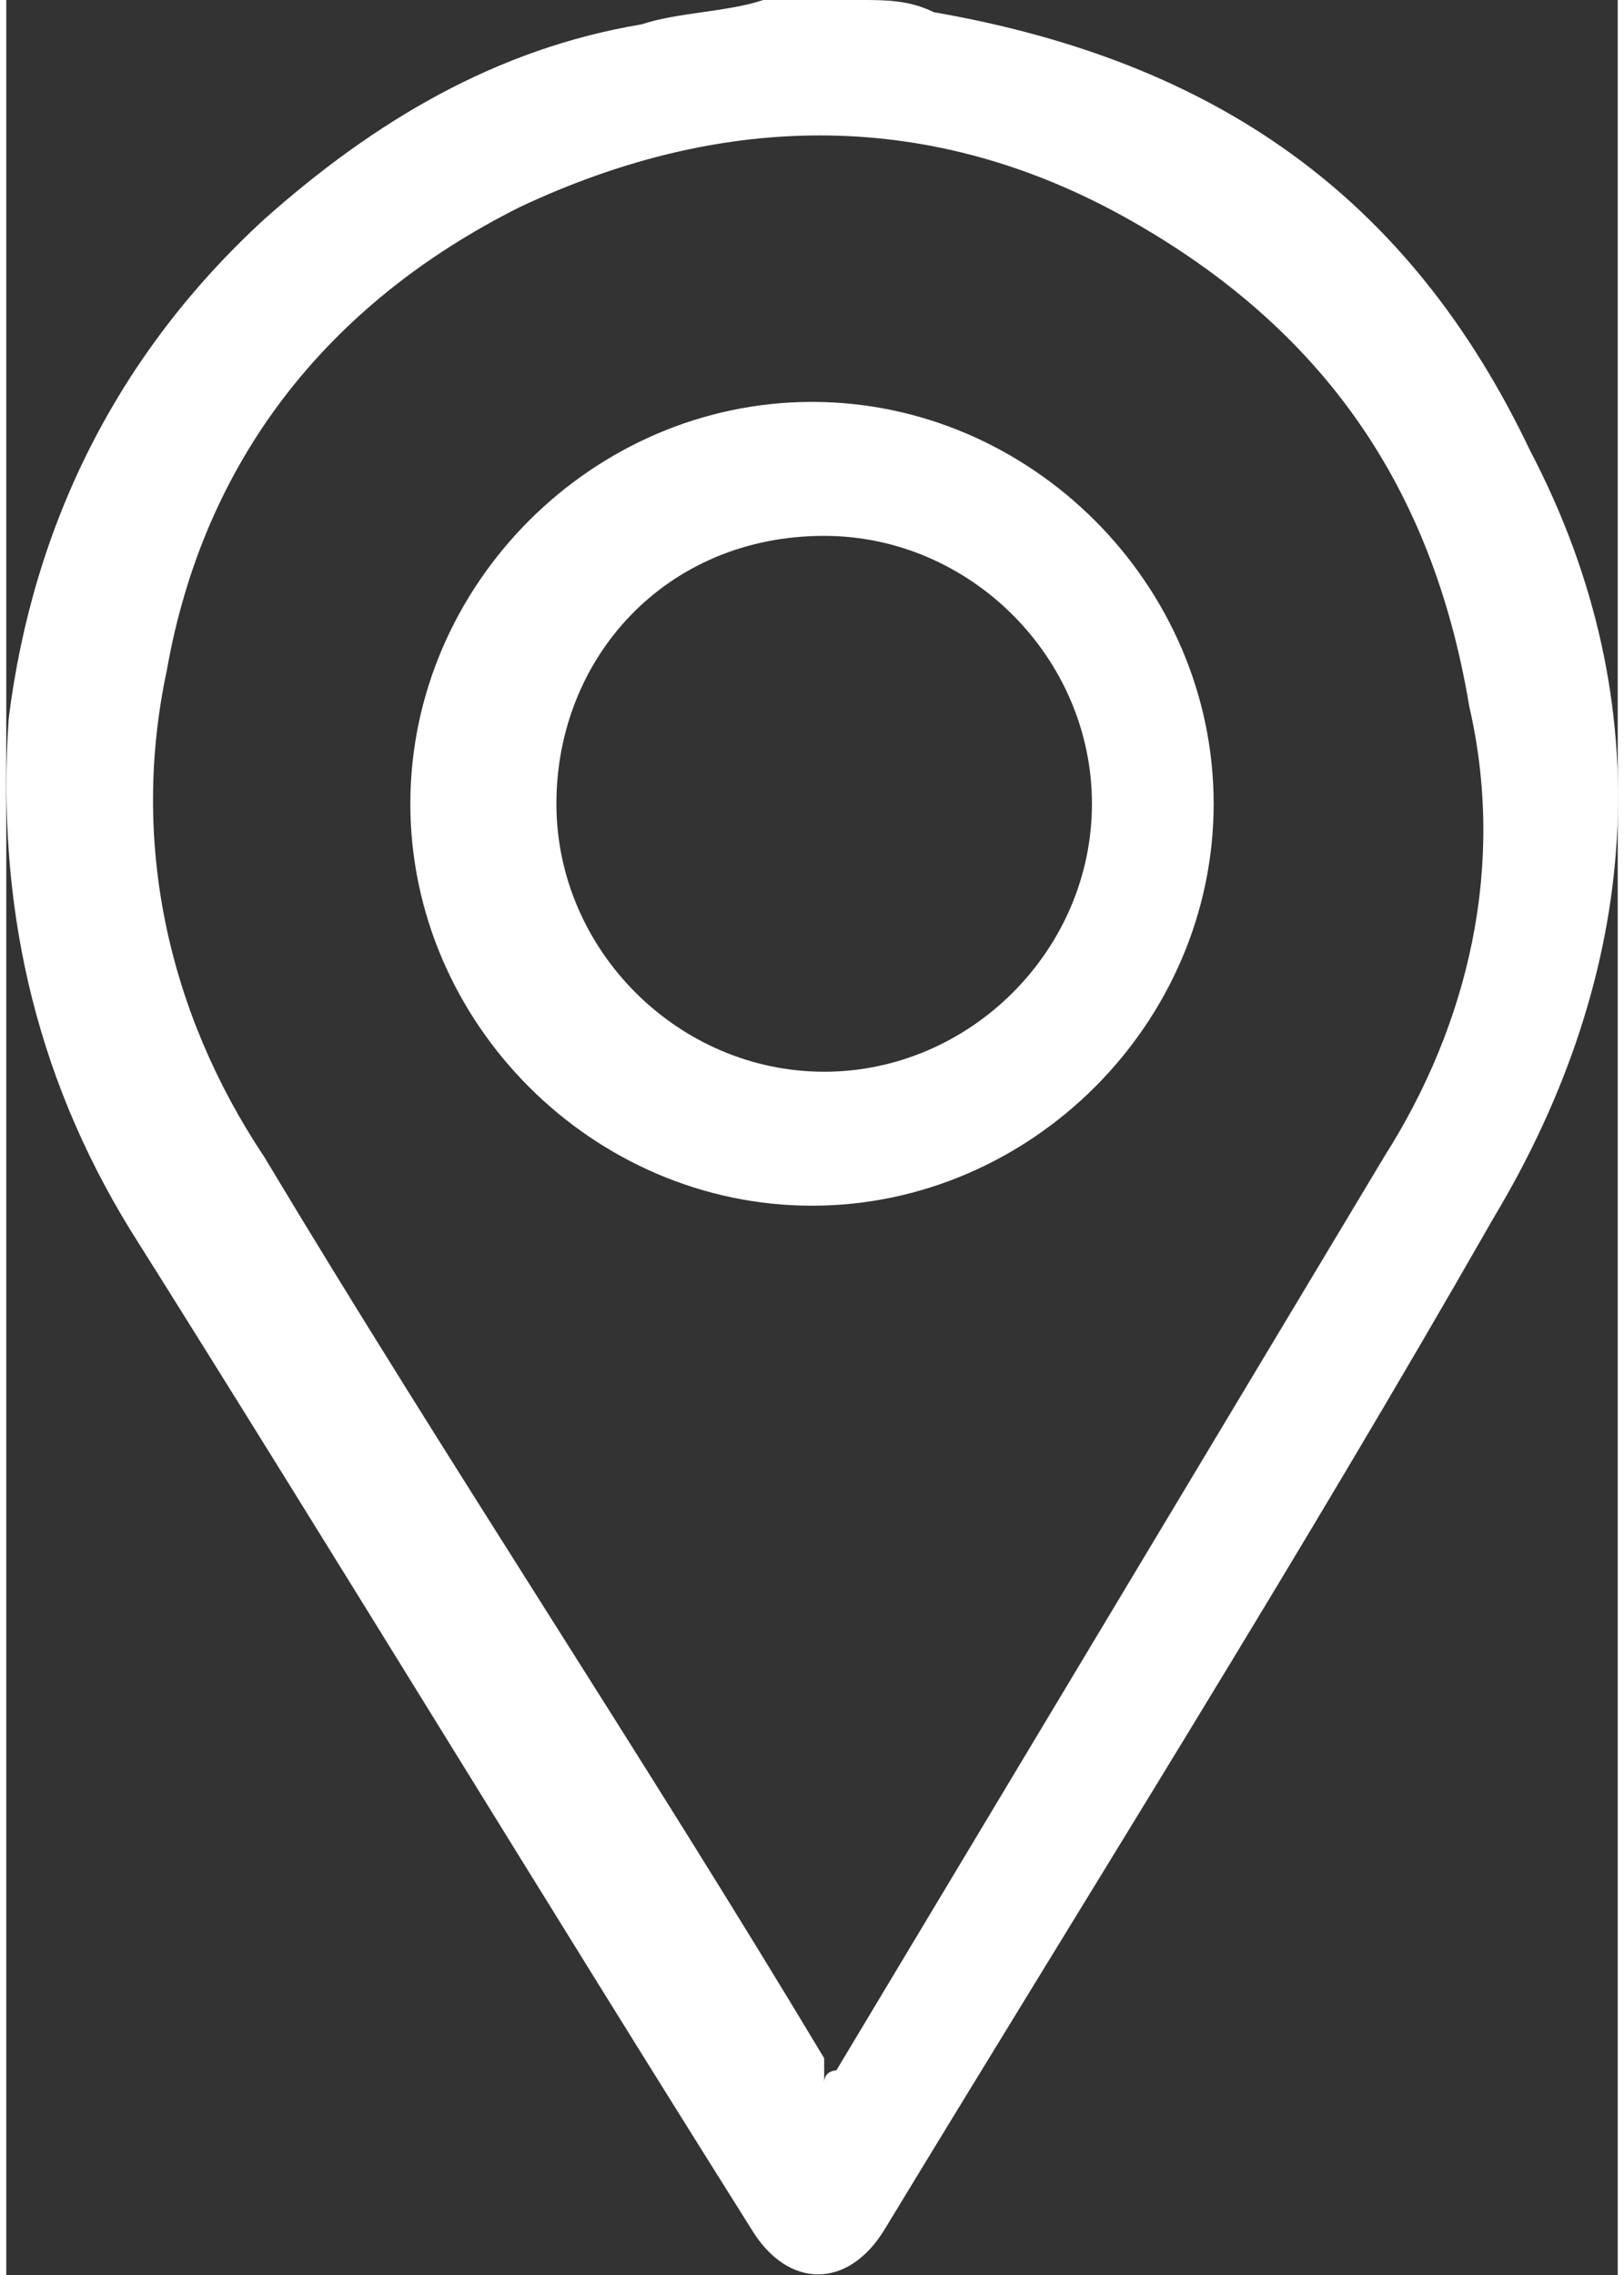 <?xml version="1.0" encoding="UTF-8"?>
<svg xmlns="http://www.w3.org/2000/svg" id="Ebene_1" data-name="Ebene 1" viewBox="0 0 13.24 18.68" width="15" height="21">
  <rect x="0" y="0" width="13.24" height="18.68" fill="#333333" stroke="none"/>
  <defs>
    <style>
      .cls-1 {
        fill: #ffffff;
      }
    </style>
  </defs>
  <path class="cls-1" d="M6.72,17.1c0-.1,.1-.1,.1-.1,1.5-2.5,3-5,4.5-7.5,.7-1.1,1-2.4,.7-3.7-.3-1.8-1.2-3.1-2.8-4-1.6-.9-3.3-.9-5-.1-1.6,.8-2.6,2.1-2.9,3.8-.3,1.4,0,2.8,.8,4,1.5,2.5,3.1,4.9,4.6,7.4,0,.1,0,.2,0,.2M7.02,0c.2,0,.4,0,.6,.1,2.3,.4,3.9,1.5,4.9,3.6,1.1,2.1,.9,4.3-.3,6.3-1.6,2.8-3.3,5.5-5,8.3-.3,.5-.8,.5-1.1,0-1.7-2.7-3.4-5.5-5.1-8.2C.22,8.8-.08,7.4,.02,5.9,.22,4.3,.92,2.9,2.12,1.8c.9-.8,1.9-1.4,3.1-1.6C5.52,.1,5.92,.1,6.22,0,6.22,0,7.02,0,7.02,0Z"/>
  <path class="cls-1" d="M4.52,6.6c0,1.2,1,2.2,2.2,2.2s2.2-1,2.2-2.2-1-2.2-2.2-2.2c-1.3,0-2.2,1-2.2,2.2m2.1,3.3c-1.8,0-3.3-1.5-3.3-3.3s1.5-3.3,3.3-3.3,3.3,1.5,3.3,3.3-1.5,3.3-3.3,3.3"/>
</svg>

